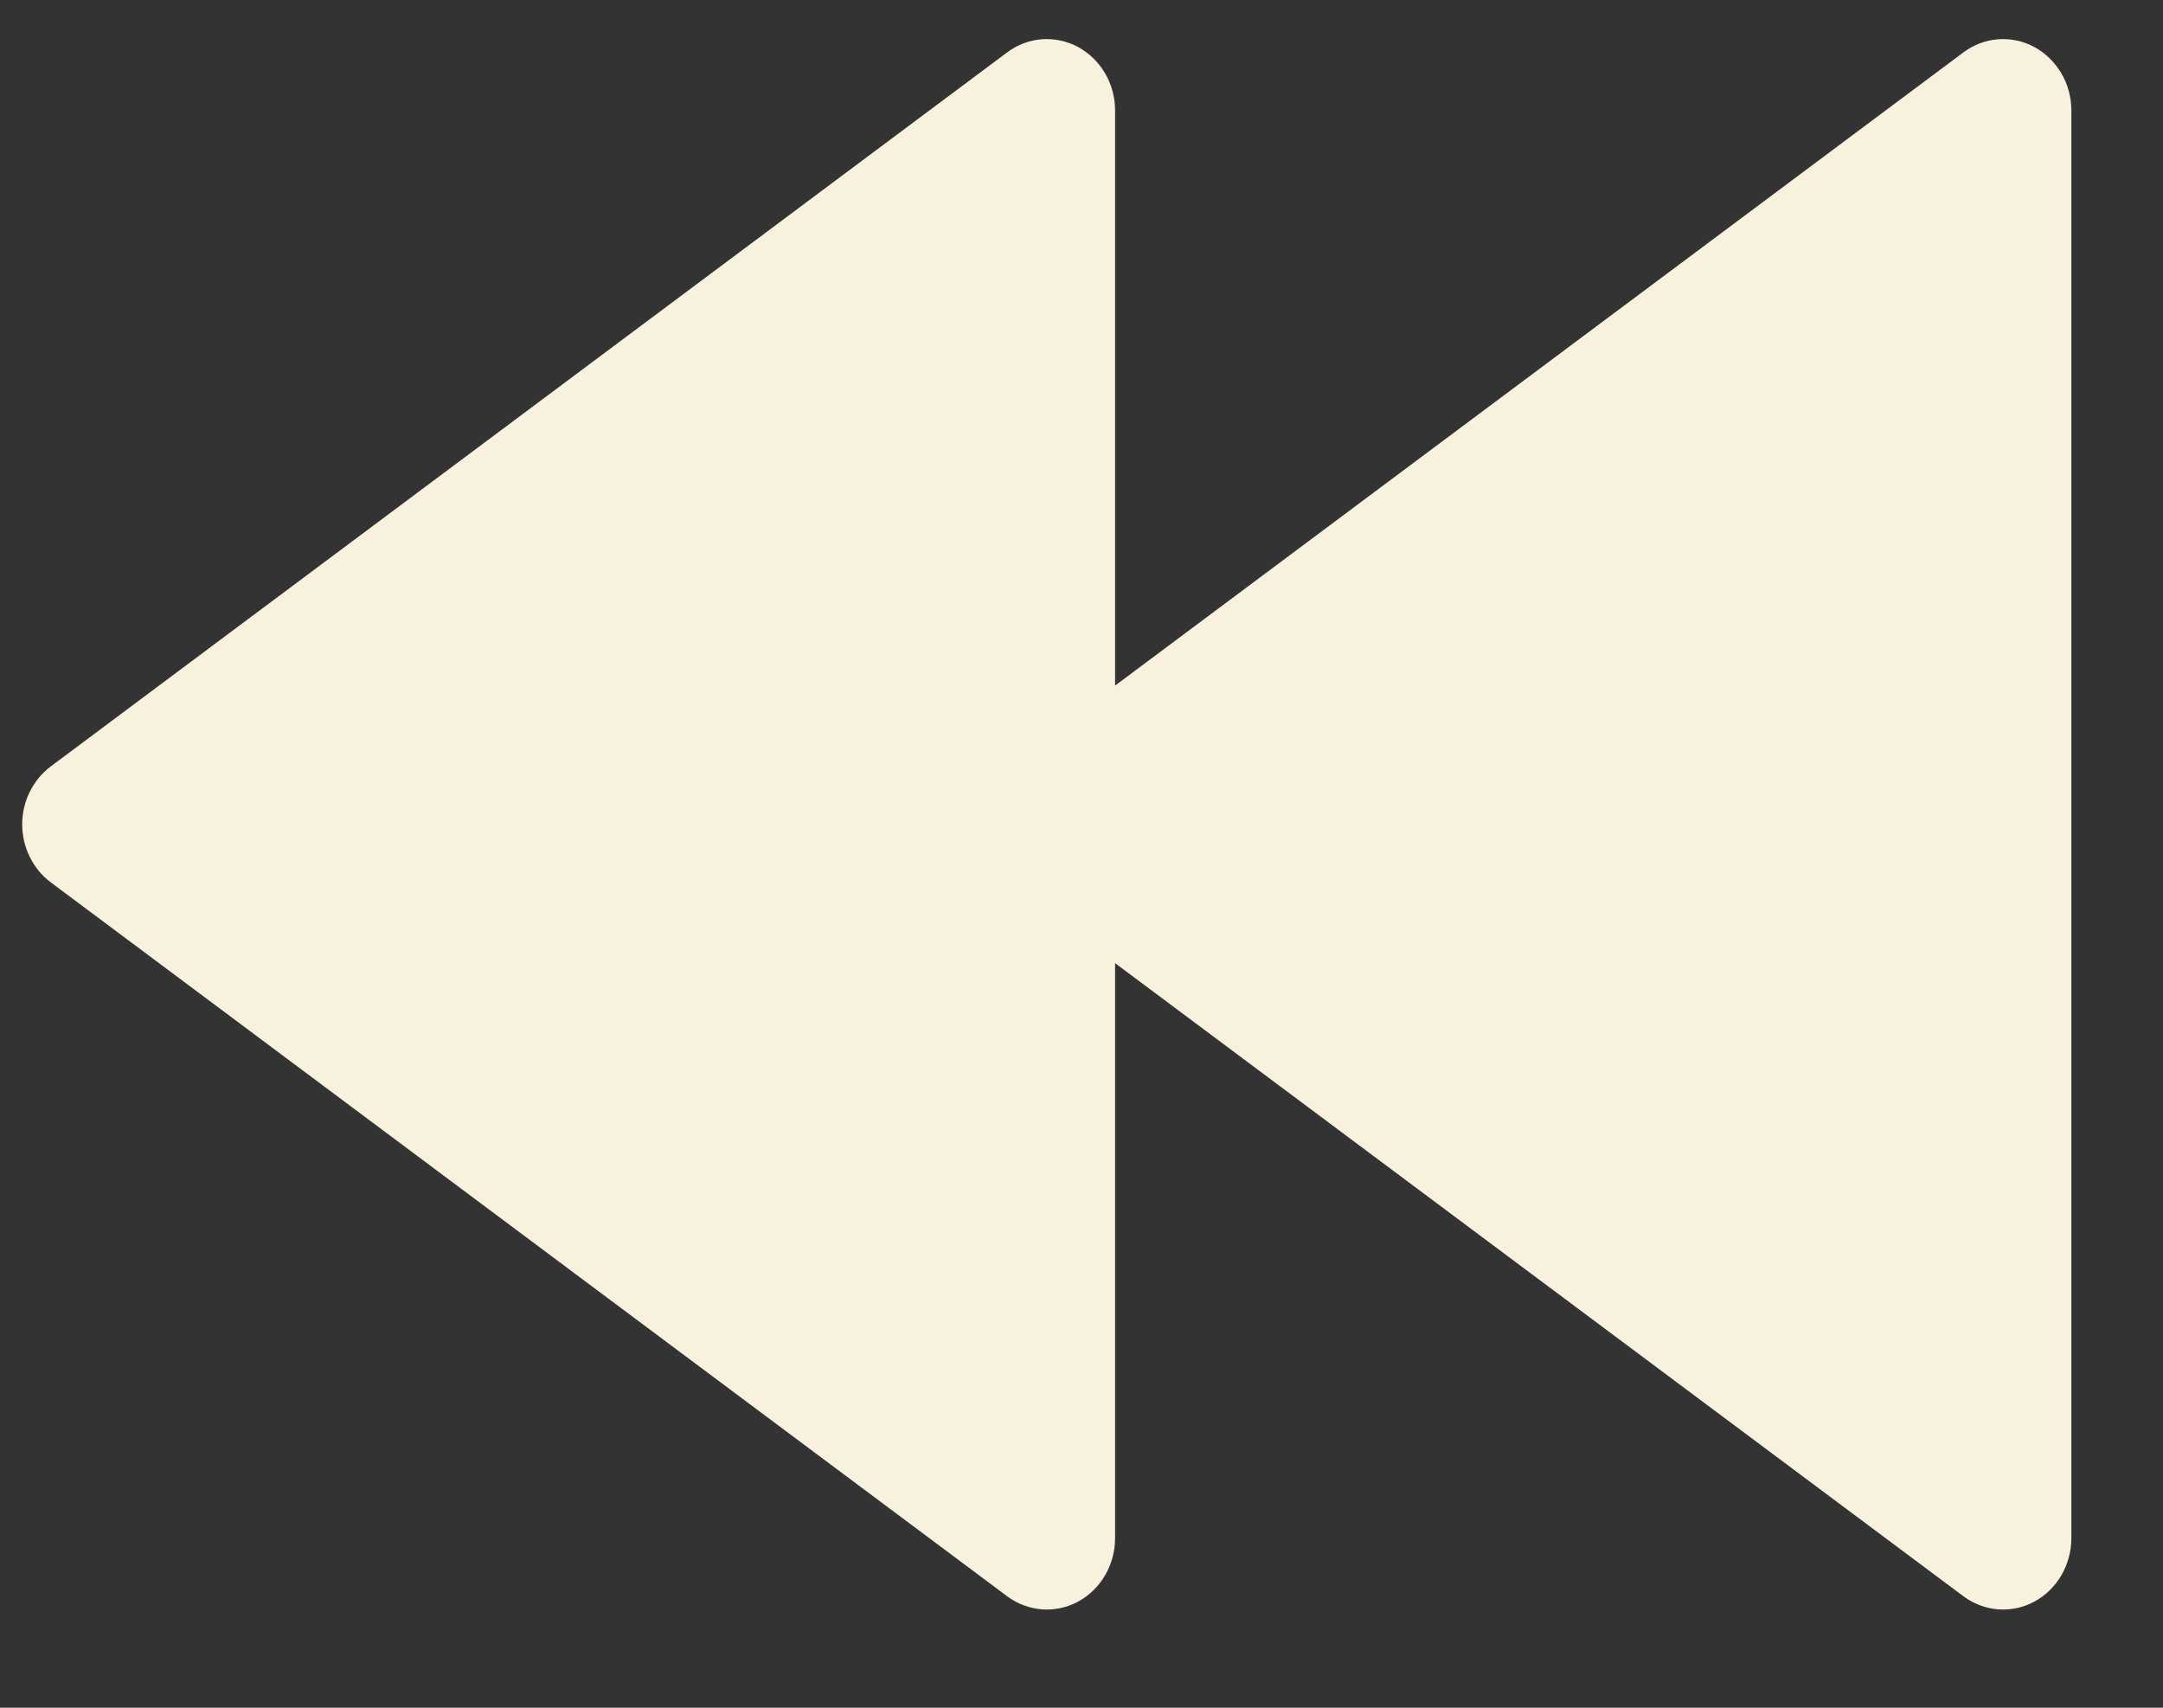 <svg fill="none" height="15" viewBox="0 0 19 15" width="19" xmlns="http://www.w3.org/2000/svg"><rect x="0" y="0" width="19" height="15" fill="#333333" stroke="none"/><path d="m17.247 14.021c.09.067.195.106.305.115.11.008.22-.015.318-.068s.18-.133.237-.231c.057-.098.088-.211.088-.326v-12.541c-0-.115-.03-.228-.088-.326s-.14-.178-.237-.231c-.098-.053-.208-.076-.318-.068-.11.008-.215.048-.305.115l-7.452 5.562v-5.052c-0-.115-.03-.228-.088-.326-.057-.098-.14-.178-.237-.231-.098-.053-.208-.076-.318-.068-.11.008-.215.048-.305.115l-8.4 6.271c-.078.058-.141.135-.185.223s-.067.187-.067.287.023.198.067.287.107.165.185.223l8.4 6.27c.09.067.195.106.305.115.11.008.22-.015.318-.068s.18-.133.237-.231c.057-.098.088-.211.088-.326v-5.051z" fill="#f8f1de"/></svg>